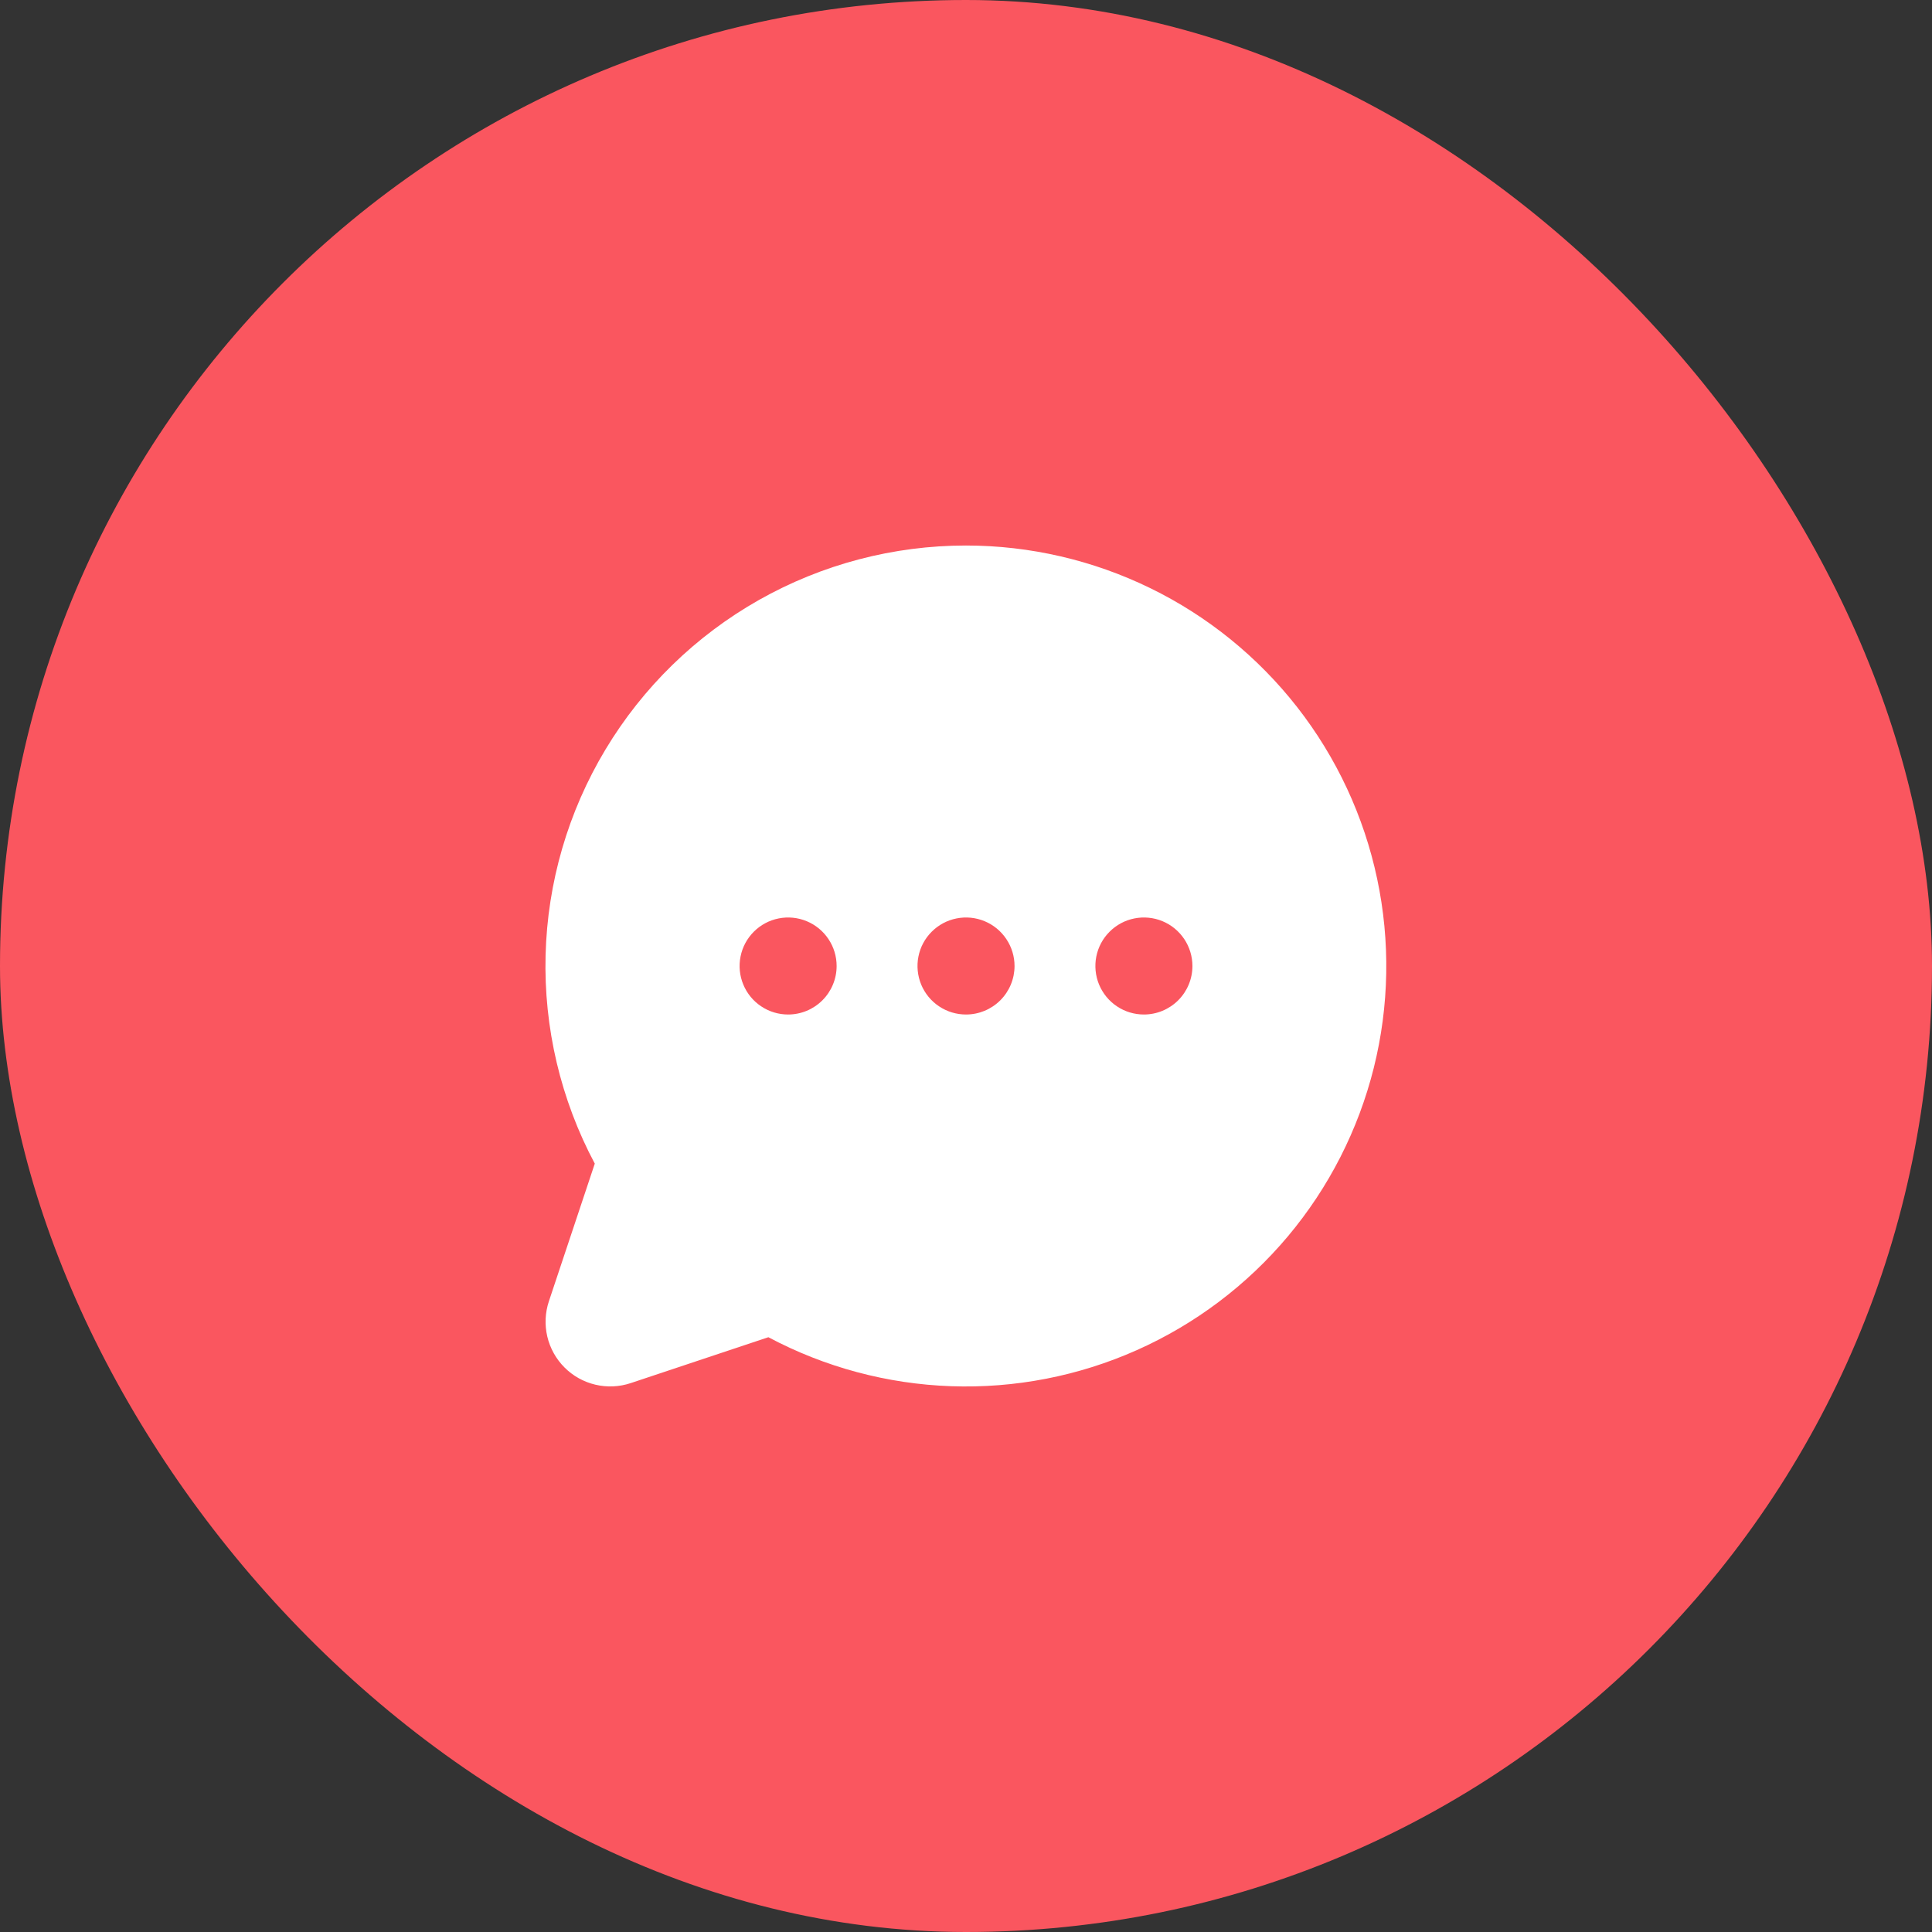 <svg width="56" height="56" viewBox="0 0 56 56" fill="none" xmlns="http://www.w3.org/2000/svg">
<rect x="0" y="0" width="56" height="56" fill="#333333" stroke="none"/>
<rect width="56" height="56" rx="28" fill="#FA565F"/>
<path d="M28 15.812C25.896 15.812 23.828 16.356 21.996 17.392C20.165 18.429 18.633 19.921 17.55 21.725C16.466 23.529 15.868 25.582 15.814 27.686C15.76 29.789 16.251 31.871 17.24 33.728L15.91 37.718C15.8 38.049 15.784 38.403 15.864 38.742C15.944 39.081 16.117 39.391 16.363 39.637C16.609 39.884 16.919 40.056 17.258 40.136C17.597 40.216 17.951 40.2 18.282 40.09L22.272 38.76C23.907 39.63 25.718 40.115 27.568 40.18C29.418 40.245 31.259 39.888 32.95 39.135C34.642 38.382 36.139 37.254 37.33 35.836C38.52 34.418 39.371 32.748 39.82 30.952C40.268 29.155 40.301 27.281 39.917 25.47C39.533 23.659 38.741 21.959 37.602 20.5C36.462 19.041 35.006 17.86 33.342 17.048C31.678 16.236 29.852 15.813 28 15.812ZM22.844 29.406C22.566 29.406 22.294 29.324 22.063 29.169C21.831 29.015 21.651 28.795 21.545 28.538C21.438 28.281 21.41 27.998 21.465 27.726C21.519 27.453 21.653 27.202 21.85 27.006C22.046 26.809 22.297 26.675 22.57 26.621C22.842 26.567 23.125 26.594 23.382 26.701C23.639 26.807 23.859 26.988 24.013 27.219C24.168 27.45 24.25 27.722 24.25 28C24.25 28.373 24.102 28.731 23.838 28.994C23.575 29.258 23.217 29.406 22.844 29.406ZM28 29.406C27.722 29.406 27.45 29.324 27.219 29.169C26.988 29.015 26.807 28.795 26.701 28.538C26.595 28.281 26.567 27.998 26.621 27.726C26.675 27.453 26.809 27.202 27.006 27.006C27.203 26.809 27.453 26.675 27.726 26.621C27.999 26.567 28.281 26.594 28.538 26.701C28.795 26.807 29.015 26.988 29.169 27.219C29.324 27.45 29.407 27.722 29.407 28C29.407 28.373 29.258 28.731 28.995 28.994C28.731 29.258 28.373 29.406 28 29.406ZM33.157 29.406C32.878 29.406 32.606 29.324 32.375 29.169C32.144 29.015 31.964 28.795 31.857 28.538C31.751 28.281 31.723 27.998 31.777 27.726C31.831 27.453 31.965 27.202 32.162 27.006C32.359 26.809 32.609 26.675 32.882 26.621C33.155 26.567 33.438 26.594 33.695 26.701C33.952 26.807 34.171 26.988 34.326 27.219C34.48 27.45 34.563 27.722 34.563 28C34.563 28.373 34.415 28.731 34.151 28.994C33.887 29.258 33.529 29.406 33.157 29.406Z" fill="white"/>
</svg>
